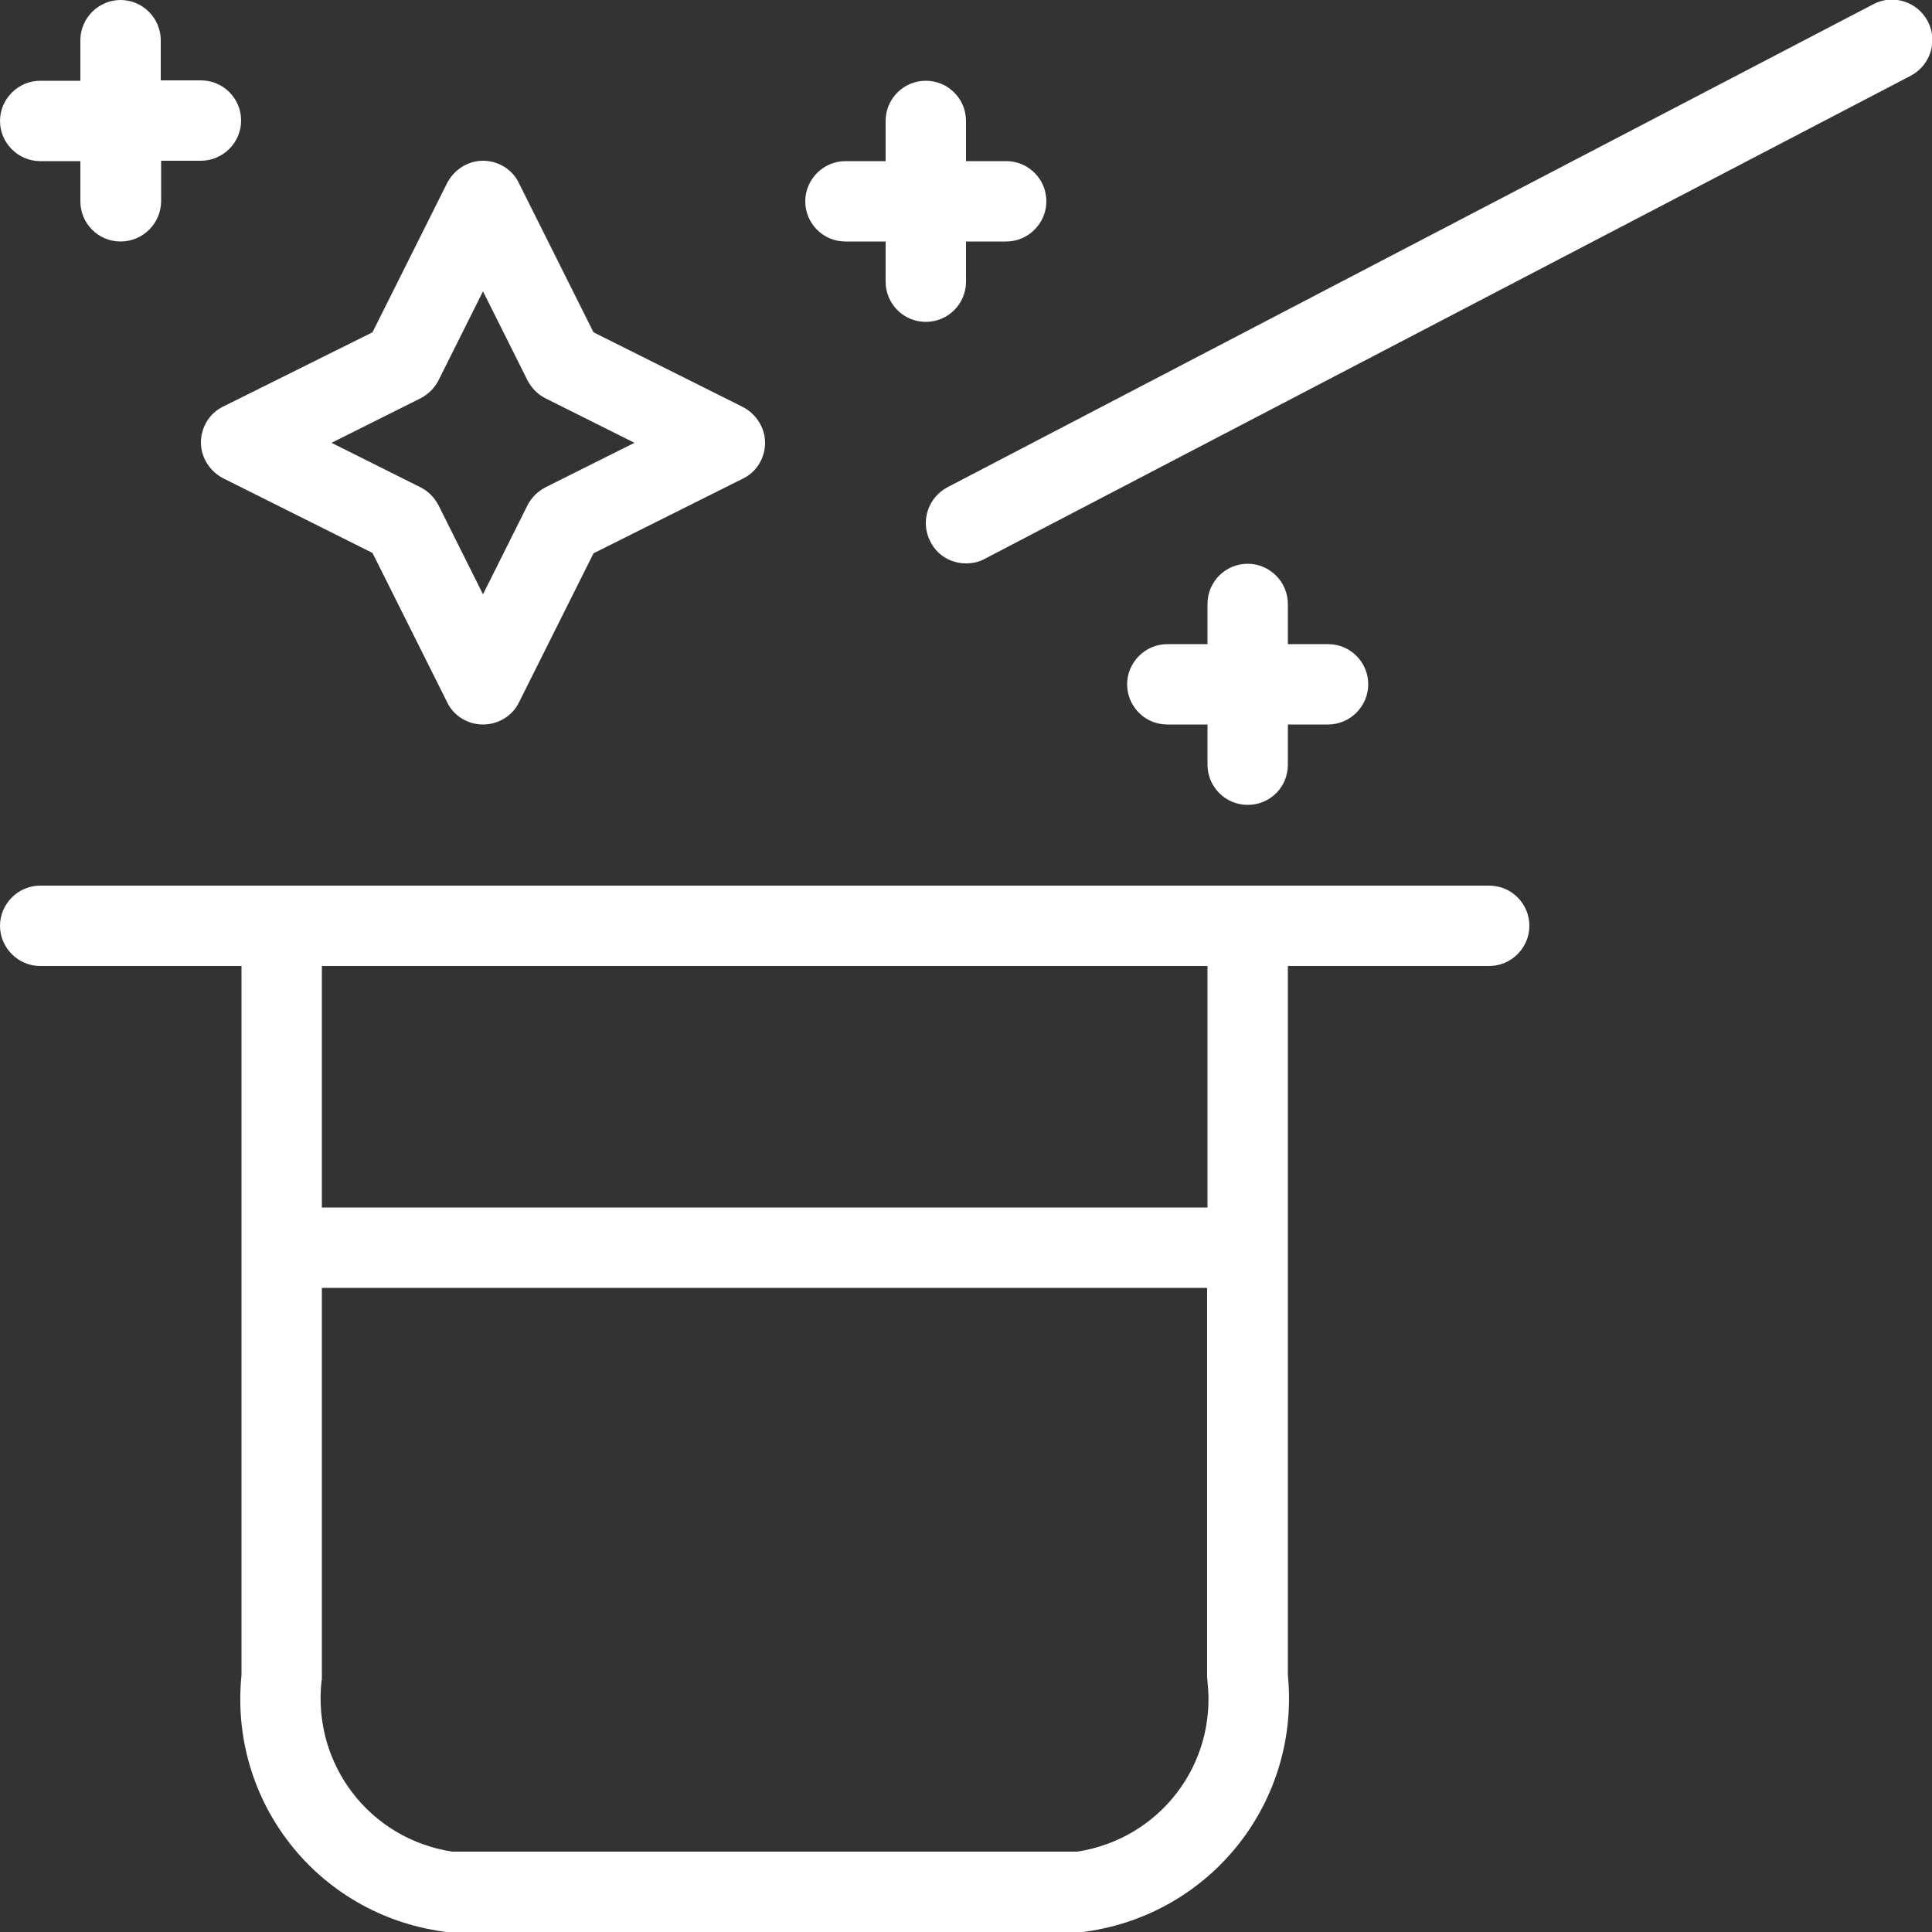 <?xml version="1.0" encoding="utf-8"?>
<!-- Generator: Adobe Illustrator 25.2.1, SVG Export Plug-In . SVG Version: 6.00 Build 0)  -->
<svg version="1.1" id="Layer_1" xmlns="http://www.w3.org/2000/svg" xmlns:xlink="http://www.w3.org/1999/xlink" x="0px" y="0px"
	 viewBox="0 0 500 500" style="enable-background:new 0 0 500 500;" xml:space="preserve">
<rect x="0" y="0" width="500" height="500" fill="#333333" stroke="none"/>
<style type="text/css">
	.st0{fill:#FFFFFF;}
</style>
<g>
	<g>
		<g>
			<g>
				<g>
					<g>
						<g>
							<path class="st0" d="M279.6,500H116.2c-0.5,0-1,0-1.4-0.1c-32.7-4.5-55.6-33.7-52.3-66.4V250H10.4C4.7,250,0,245.3,0,239.6
								s4.7-10.4,10.4-10.4h375c5.8,0,10.4,4.7,10.4,10.4s-4.7,10.4-10.4,10.4h-52.1v183.5c3.2,32.7-19.7,61.8-52.3,66.4
								C280.5,500,280.1,500,279.6,500z M117,479.2h161.8c21.3-3.3,36.1-22.5,33.7-44c0-0.4-0.1-0.7-0.1-1.1V333.3H83.3V434
								c0,0.4,0,0.8-0.1,1.1C80.9,456.7,95.7,475.9,117,479.2z M83.3,312.5h229.2V250H83.3V312.5z M322.9,208.3
								c-5.8,0-10.4-4.7-10.4-10.4v-10.4h-10.4c-5.8,0-10.4-4.7-10.4-10.4s4.7-10.4,10.4-10.4h10.4v-10.4c0-5.8,4.7-10.4,10.4-10.4
								s10.4,4.7,10.4,10.4v10.4h10.4c5.8,0,10.4,4.7,10.4,10.4s-4.7,10.4-10.4,10.4h-10.4v10.4
								C333.3,203.7,328.7,208.3,322.9,208.3z M125,187.5c-3.9,0-7.6-2.2-9.3-5.8l-19.3-38.6l-38.6-19.3c-3.5-1.8-5.8-5.4-5.8-9.3
								c0-3.9,2.2-7.6,5.8-9.3L96.4,86l19.3-38.6c1.8-3.5,5.4-5.8,9.3-5.8c3.9,0,7.6,2.2,9.3,5.8L153.6,86l38.6,19.3
								c3.5,1.8,5.8,5.4,5.8,9.3c0,3.9-2.2,7.6-5.8,9.3l-38.6,19.3l-19.3,38.6C132.6,185.3,128.9,187.5,125,187.5z M85.8,114.6
								l23,11.5c2,1,3.6,2.6,4.7,4.7l11.5,23l11.5-23c1-2,2.6-3.6,4.7-4.7l23-11.5l-23-11.5c-2-1-3.6-2.6-4.7-4.7l-11.5-23l-11.5,23
								c-1,2-2.6,3.6-4.7,4.7L85.8,114.6z M250,145.8c-3.8,0-7.4-2-9.2-5.6c-2.7-5.1-0.7-11.4,4.4-14.1l239.6-125
								c5.1-2.7,11.4-0.7,14.1,4.4c2.7,5.1,0.7,11.4-4.4,14.1l-239.6,125C253.3,145.5,251.6,145.8,250,145.8z M239.6,83.3
								c-5.8,0-10.4-4.7-10.4-10.4V62.5h-10.4c-5.8,0-10.4-4.7-10.4-10.4s4.7-10.4,10.4-10.4h10.4V31.3c0-5.8,4.7-10.4,10.4-10.4
								c5.8,0,10.4,4.7,10.4,10.4v10.4h10.4c5.8,0,10.4,4.7,10.4,10.4s-4.7,10.4-10.4,10.4H250v10.4C250,78.7,245.3,83.3,239.6,83.3
								z M31.2,62.5c-5.8,0-10.4-4.7-10.4-10.4V41.7H10.4C4.7,41.7,0,37,0,31.3s4.7-10.4,10.4-10.4h10.4V10.4
								C20.8,4.7,25.5,0,31.2,0s10.4,4.7,10.4,10.4v10.4h10.4c5.8,0,10.4,4.7,10.4,10.4s-4.7,10.4-10.4,10.4H41.7v10.4
								C41.7,57.8,37,62.5,31.2,62.5z"/>
						</g>
					</g>
				</g>
			</g>
		</g>
	</g>
</g>
</svg>

